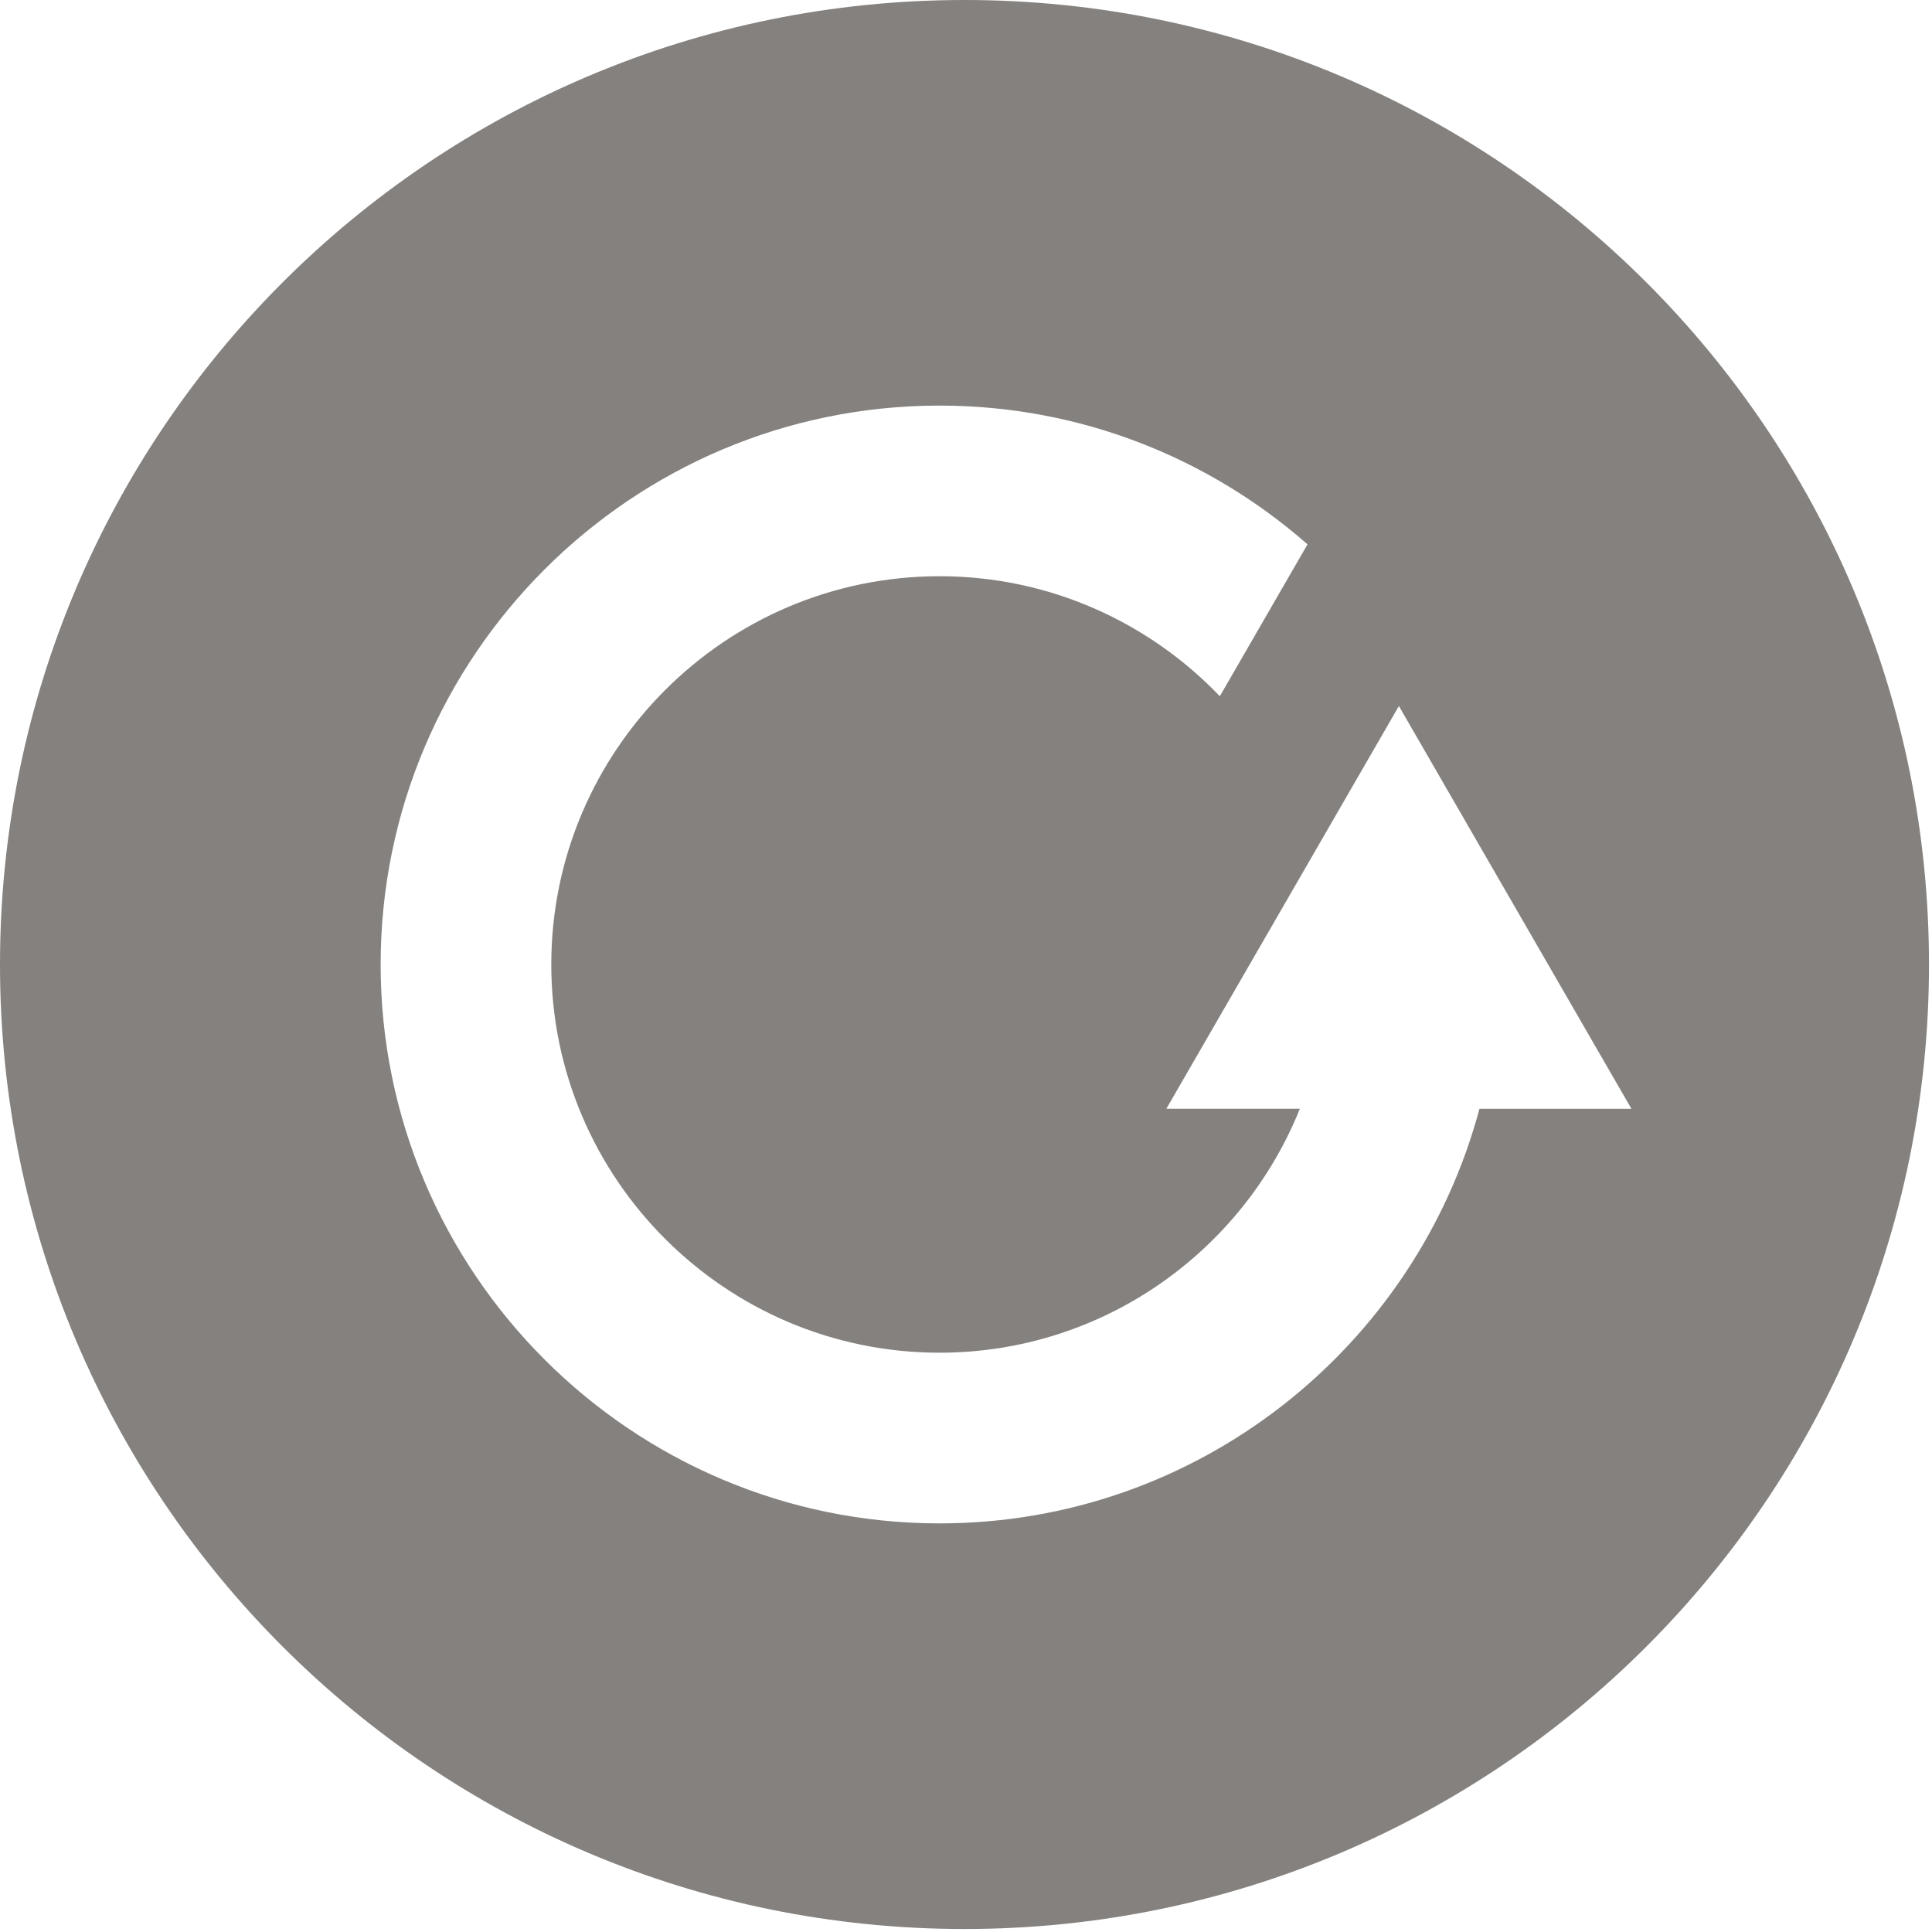 <?xml version="1.0" encoding="UTF-8" standalone="no"?>
<svg
   xmlns:dc="http://purl.org/dc/elements/1.1/"
   xmlns:cc="http://creativecommons.org/ns#"
   xmlns:rdf="http://www.w3.org/1999/02/22-rdf-syntax-ns#"
   xmlns:svg="http://www.w3.org/2000/svg"
   xmlns="http://www.w3.org/2000/svg"
   xmlns:sodipodi="http://sodipodi.sourceforge.net/DTD/sodipodi-0.dtd"
   xmlns:inkscape="http://www.inkscape.org/namespaces/inkscape"
   height="64"
   width="64"
   xml:space="preserve"
   viewBox="0 0 64 64"
   y="0px"
   x="0px"
   id="Layer_1"
   version="1.1"
   inkscape:version="0.91 r13725"
   sodipodi:docname="replay.svg"><sodipodi:namedview
     pagecolor="#ffffff"
     bordercolor="#666666"
     borderopacity="1"
     objecttolerance="10"
     gridtolerance="10"
     guidetolerance="10"
     inkscape:pageopacity="0"
     inkscape:pageshadow="2"
     inkscape:window-width="1920"
     inkscape:window-height="1027"
     id="namedview23"
     showgrid="false"
     inkscape:zoom="3.6874754"
     inkscape:cx="32"
     inkscape:cy="32.000214"
     inkscape:window-x="1358"
     inkscape:window-y="-8"
     inkscape:window-maximized="1"
     inkscape:current-layer="Layer_1" /><defs
     id="defs41" /><g
     transform="matrix(0.213,0,0,0.213,-2.1333262e-4,0)"
     id="g3"
     style="fill:#84817e;fill-opacity:1"><g
       id="g5"
       style="fill:#84817e;fill-opacity:1"><path
         id="path7"
         d="M 150.005,0 C 67.164,0 0.001,67.159 0.001,150 c 0,82.838 67.162,150.003 150.003,150.003 82.841,0 149.998,-67.165 149.998,-150.003 0,-82.841 -67.158,-150 -149.997,-150 z m 80.086,172.444 c -9.921,37.083 -43.801,64.477 -83.969,64.477 -47.93,0 -86.923,-38.99 -86.923,-86.923 0,-47.933 38.99,-86.92 86.923,-86.92 21.906,0 41.931,8.157 57.228,21.579 l -13.637,23.623 c -11,-11.487 -26.468,-18.664 -43.594,-18.664 -33.294,0 -60.38,27.088 -60.38,60.38 0,33.294 27.085,60.38 60.38,60.38 25.363,0 47.113,-15.728 56.038,-37.937 l -20.765,0 36.168,-62.636 36.166,62.641 -23.635,0 z"
         style="fill:#84817e;fill-opacity:1" /></g></g><g
     transform="matrix(0.213,0,0,0.213,-2.1333262e-4,0)"
     id="g9" /><g
     transform="matrix(0.213,0,0,0.213,-2.1333262e-4,0)"
     id="g11" /><g
     transform="matrix(0.213,0,0,0.213,-2.1333262e-4,0)"
     id="g13" /><g
     transform="matrix(0.213,0,0,0.213,-2.1333262e-4,0)"
     id="g15" /><g
     transform="matrix(0.213,0,0,0.213,-2.1333262e-4,0)"
     id="g17" /><g
     transform="matrix(0.213,0,0,0.213,-2.1333262e-4,0)"
     id="g19" /><g
     transform="matrix(0.213,0,0,0.213,-2.1333262e-4,0)"
     id="g21" /><g
     transform="matrix(0.213,0,0,0.213,-2.1333262e-4,0)"
     id="g23" /><g
     transform="matrix(0.213,0,0,0.213,-2.1333262e-4,0)"
     id="g25" /><g
     transform="matrix(0.213,0,0,0.213,-2.1333262e-4,0)"
     id="g27" /><g
     transform="matrix(0.213,0,0,0.213,-2.1333262e-4,0)"
     id="g29" /><g
     transform="matrix(0.213,0,0,0.213,-2.1333262e-4,0)"
     id="g31" /><g
     transform="matrix(0.213,0,0,0.213,-2.1333262e-4,0)"
     id="g33" /><g
     transform="matrix(0.213,0,0,0.213,-2.1333262e-4,0)"
     id="g35" /><g
     transform="matrix(0.213,0,0,0.213,-2.1333262e-4,0)"
     id="g37" /></svg>